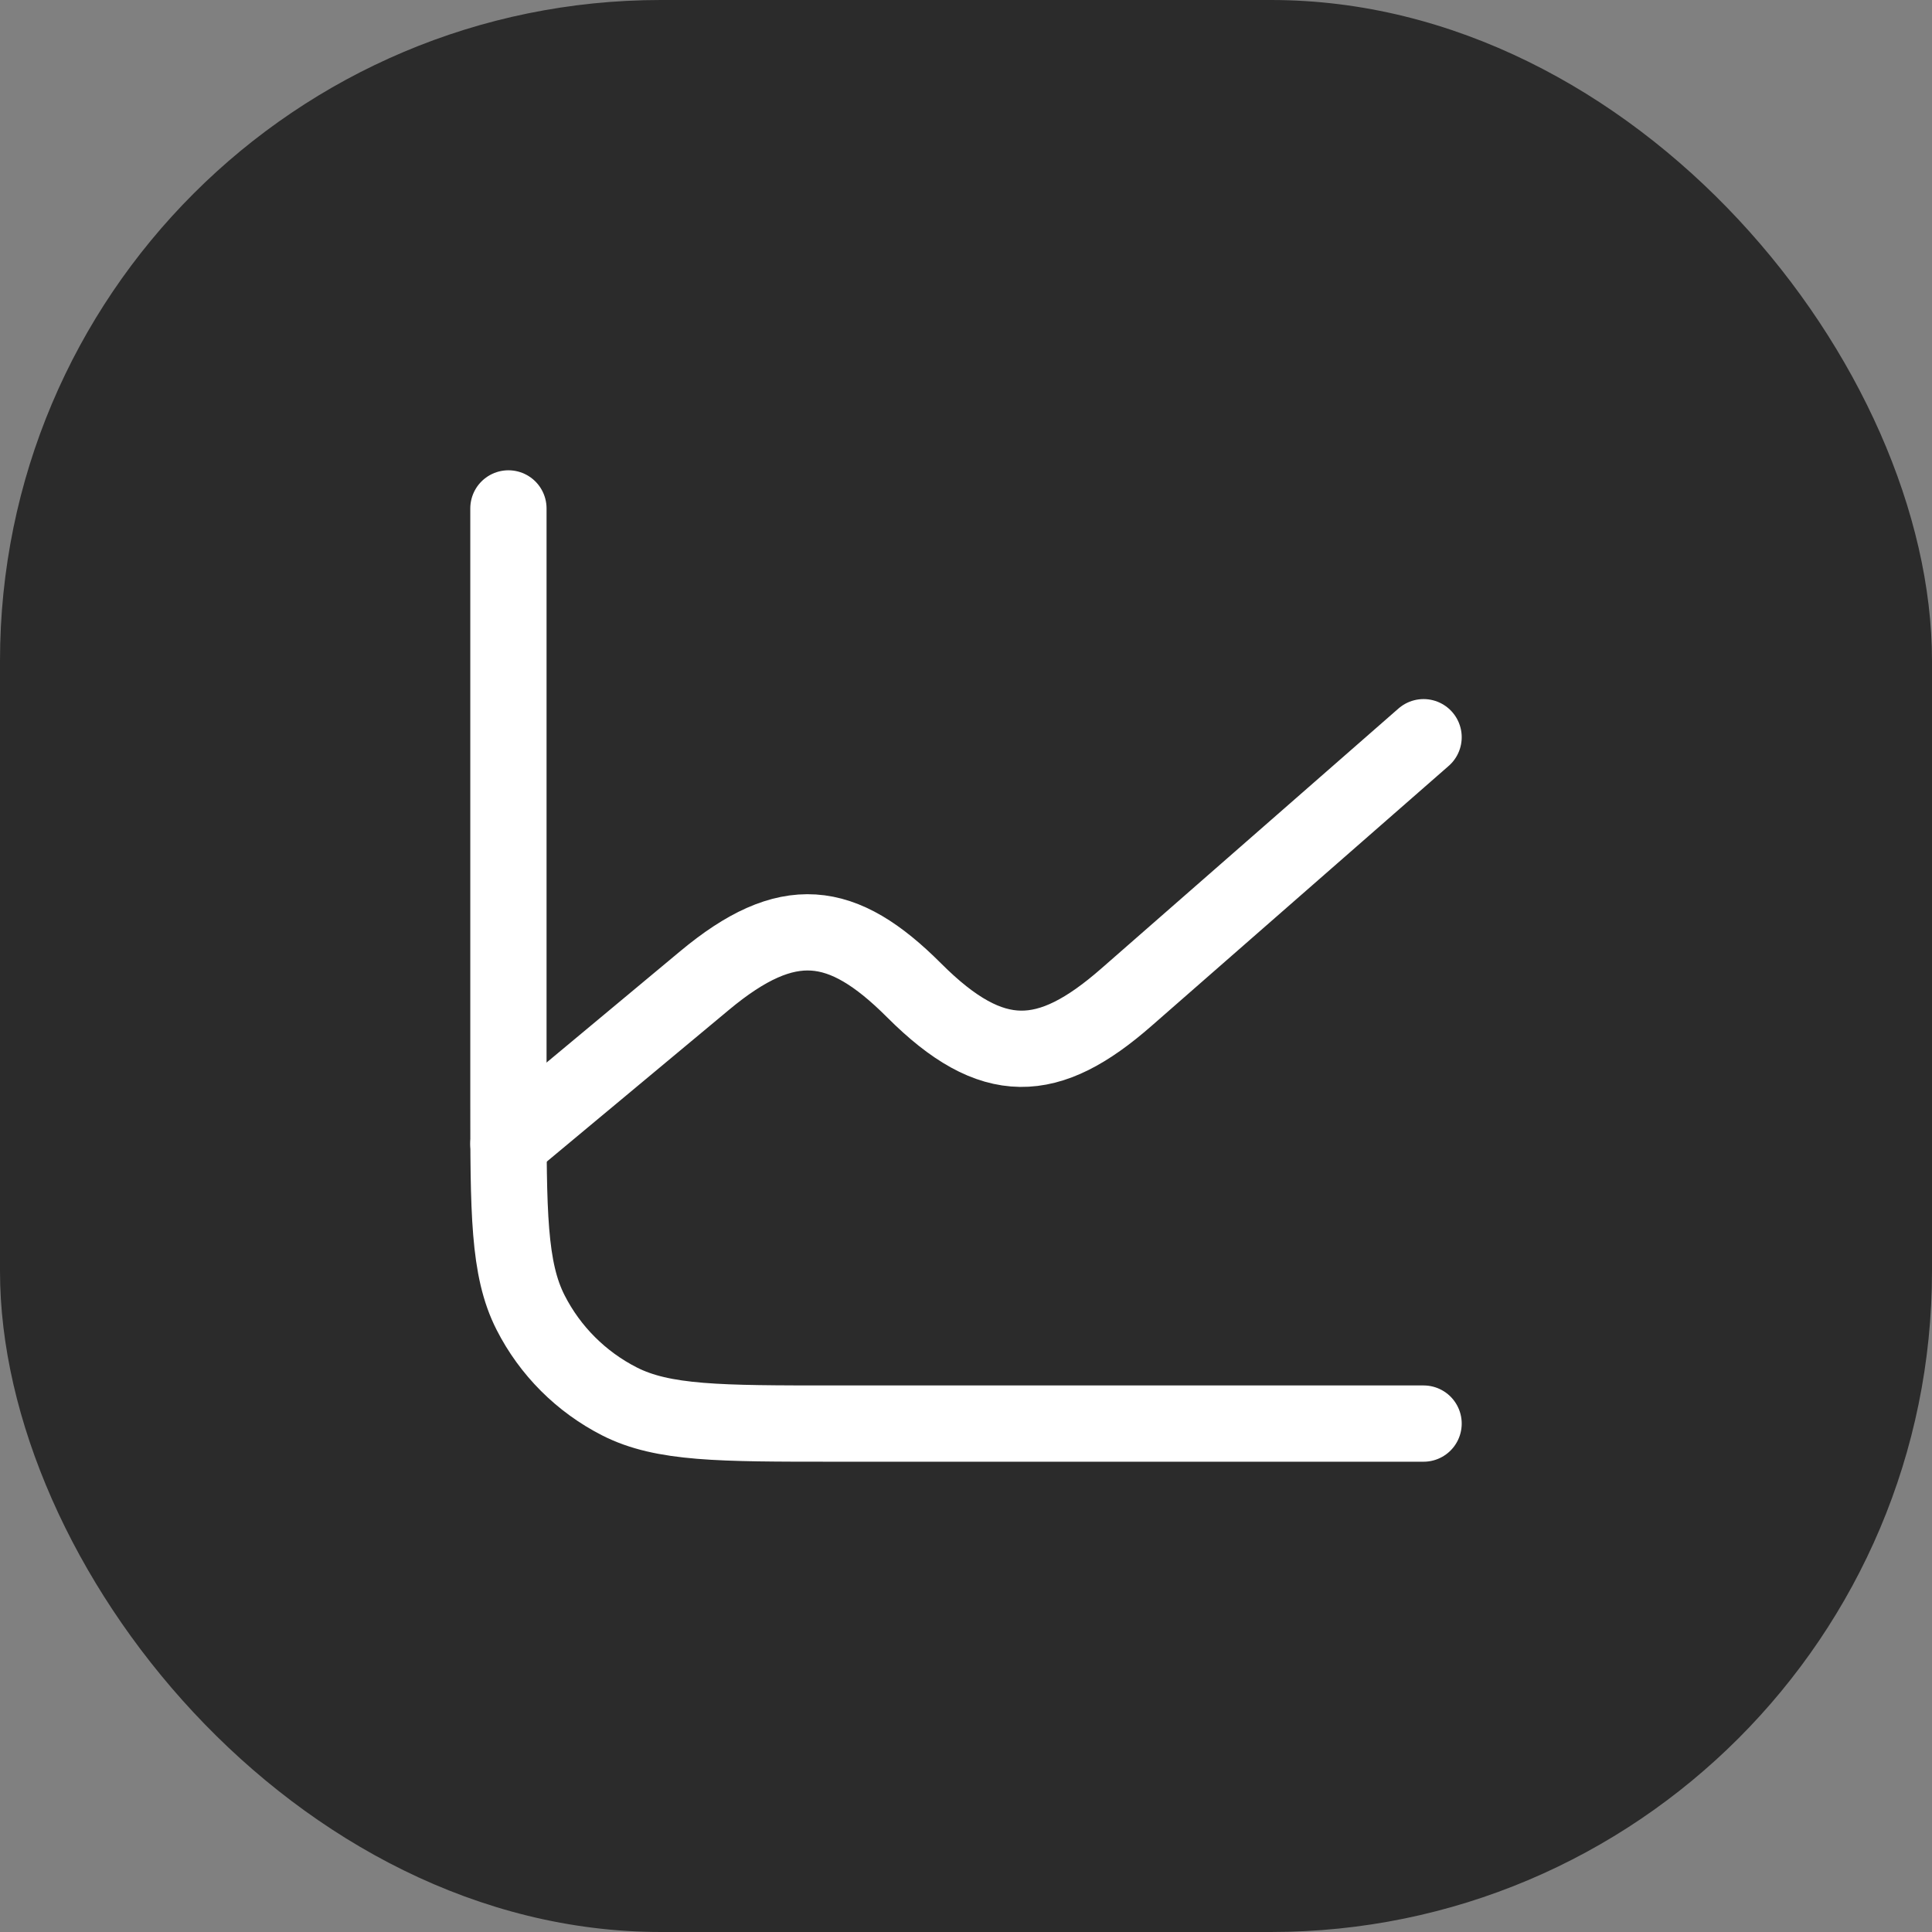 <?xml version="1.0" encoding="UTF-8"?> <svg xmlns="http://www.w3.org/2000/svg" width="38" height="38" viewBox="0 0 38 38" fill="none"><rect x="0" y="0" width="38" height="38" fill="#808080" stroke="none"/><rect width="38" height="38" rx="13" fill="#2B2B2B"></rect><path d="M28 28H16.4C14.16 28 13.04 28 12.184 27.564C11.431 27.18 10.819 26.569 10.436 25.816C10 24.96 10 23.84 10 21.6V10" stroke="white" stroke-width="1.5" stroke-linecap="round" stroke-linejoin="round"></path><path d="M10 22.5L13.857 19.287C15.491 17.925 16.565 18.065 17.976 19.476L17.982 19.482C19.52 21.02 20.622 20.956 22.154 19.615L28 14.5" stroke="white" stroke-width="1.5" stroke-linecap="round" stroke-linejoin="round"></path></svg> 